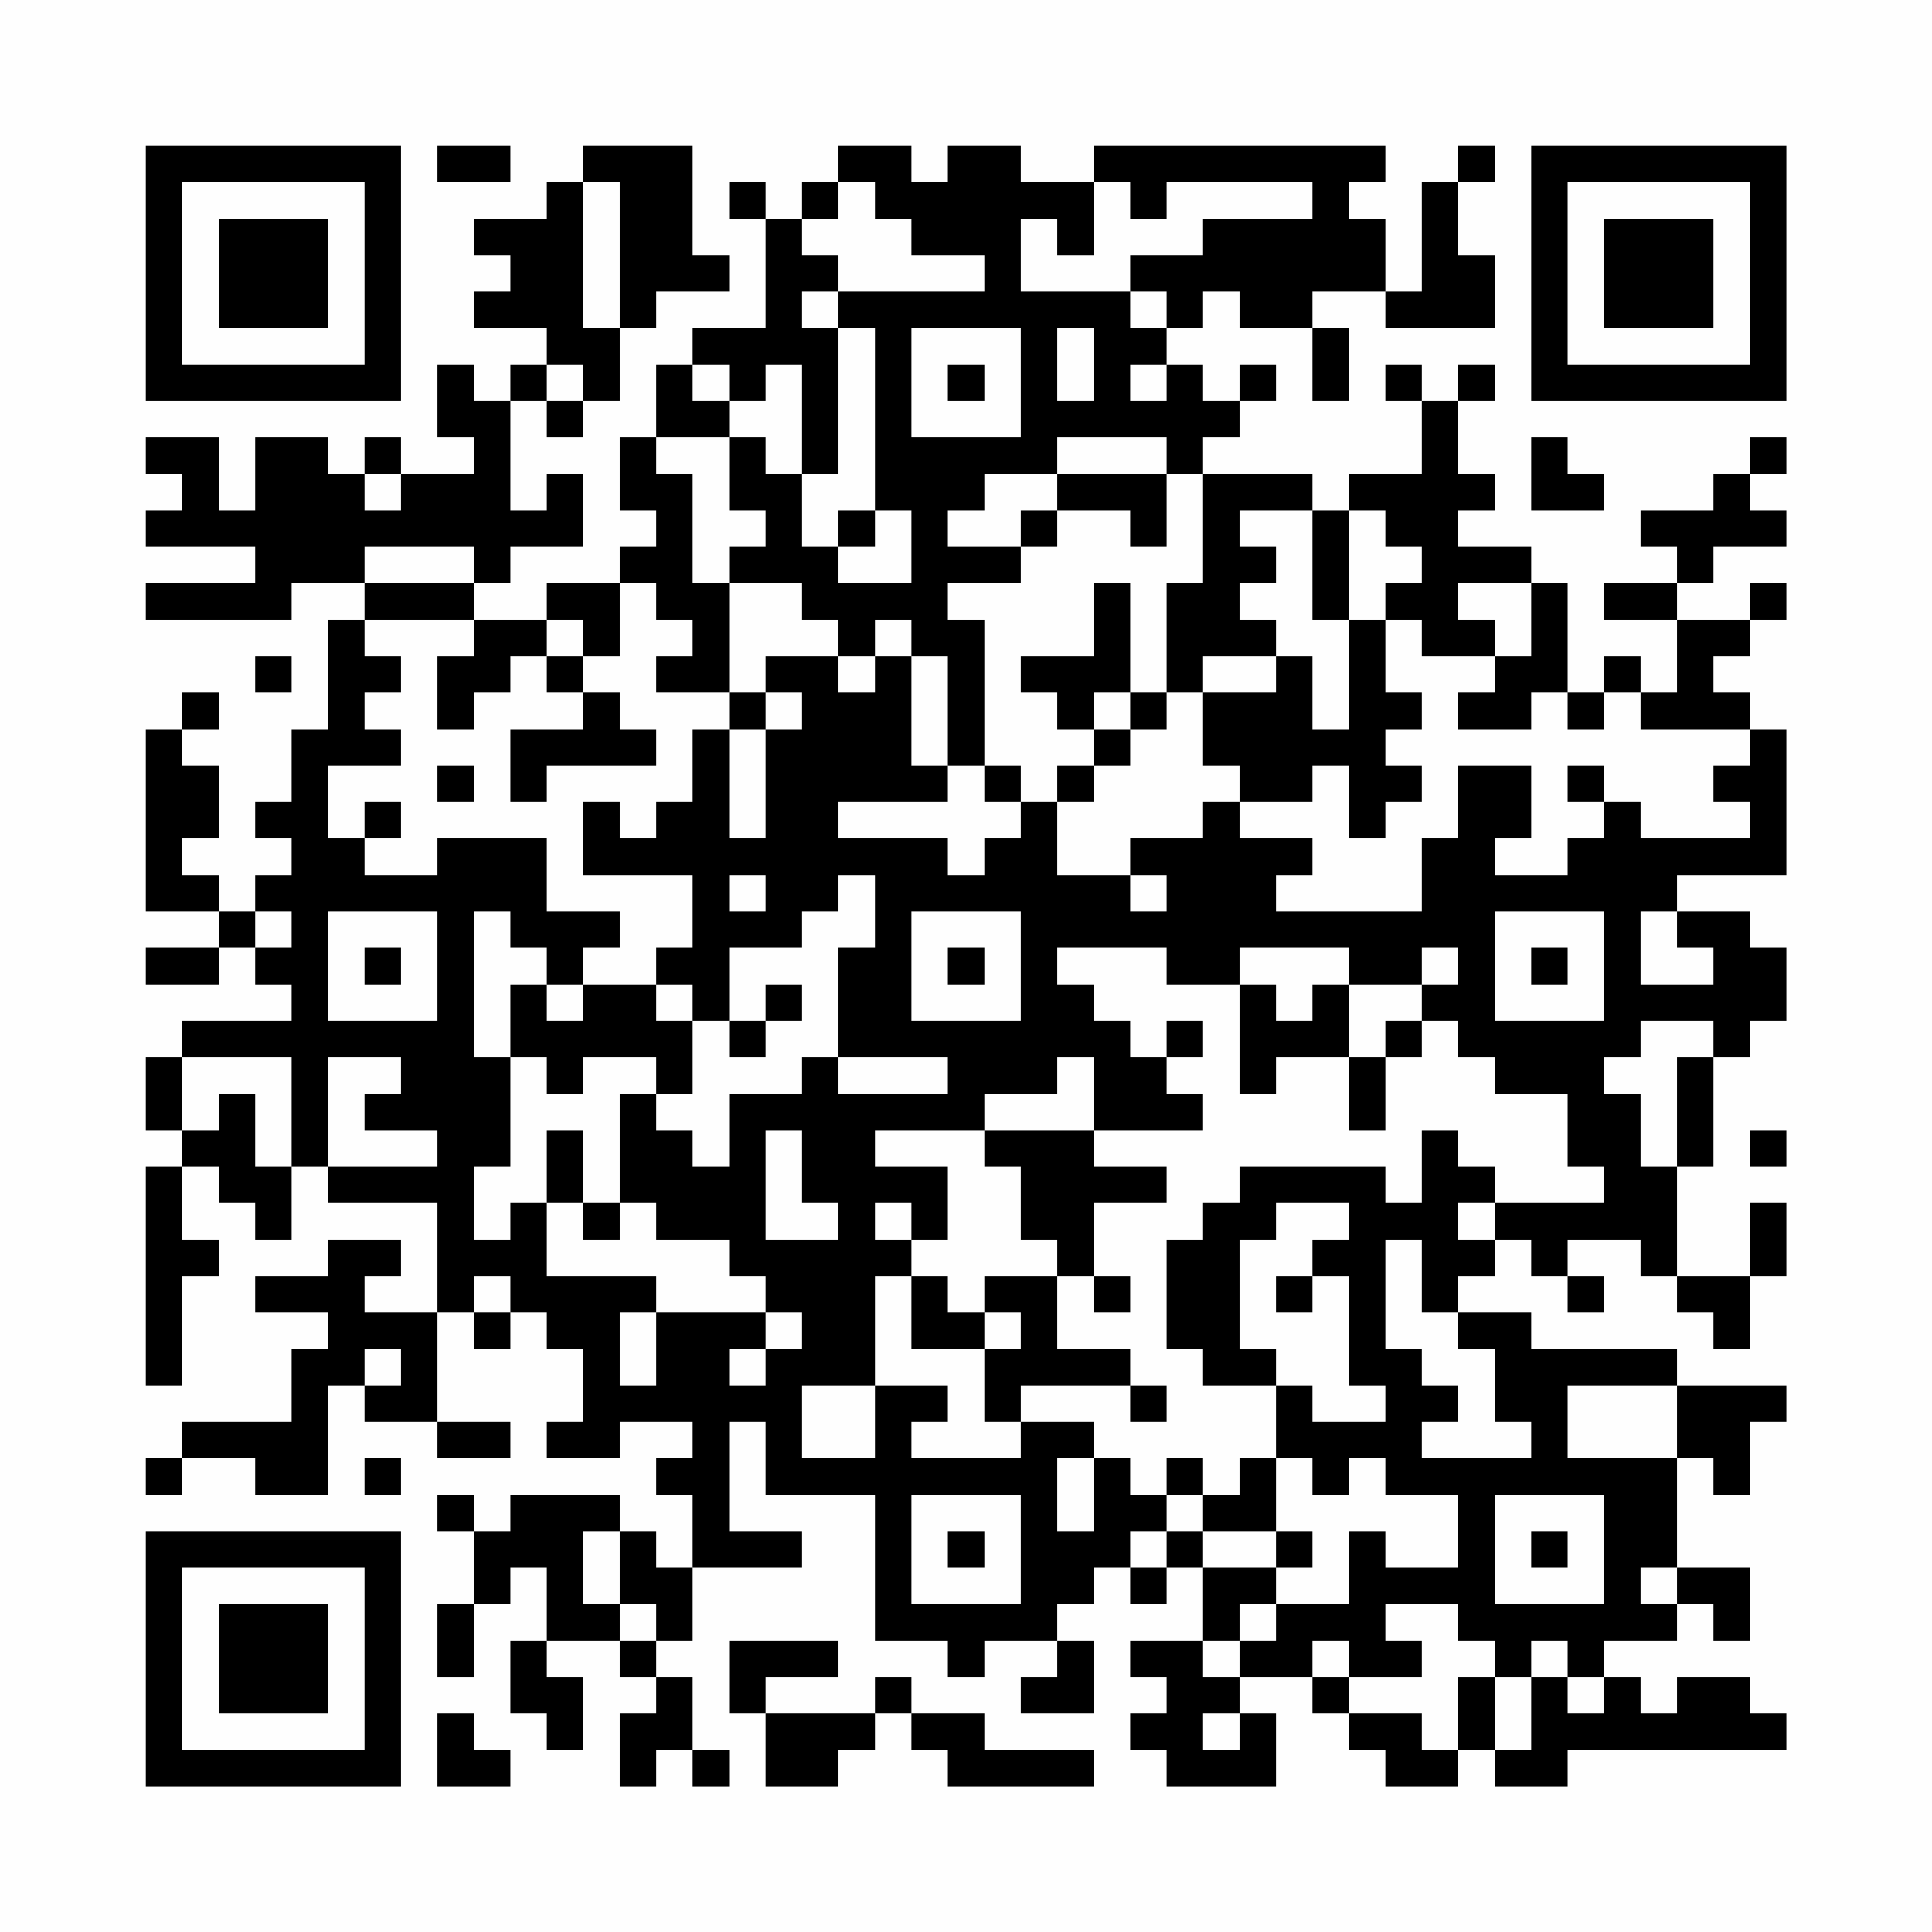 <?xml version="1.0" encoding="UTF-8"?>
<svg xmlns="http://www.w3.org/2000/svg" version="1.1" width="200" height="200" viewBox="0 0 200 200"><rect x="0" y="0" width="200" height="200" fill="#fefefe"/><g transform="scale(3.774)"><g transform="translate(4,4)"><path fill-rule="evenodd" d="M8 0L8 1L10 1L10 0ZM12 0L12 1L11 1L11 2L9 2L9 3L10 3L10 4L9 4L9 5L11 5L11 6L10 6L10 7L9 7L9 6L8 6L8 8L9 8L9 9L7 9L7 8L6 8L6 9L5 9L5 8L3 8L3 10L2 10L2 8L0 8L0 9L1 9L1 10L0 10L0 11L3 11L3 12L0 12L0 13L4 13L4 12L6 12L6 13L5 13L5 16L4 16L4 18L3 18L3 19L4 19L4 20L3 20L3 21L2 21L2 20L1 20L1 19L2 19L2 17L1 17L1 16L2 16L2 15L1 15L1 16L0 16L0 21L2 21L2 22L0 22L0 23L2 23L2 22L3 22L3 23L4 23L4 24L1 24L1 25L0 25L0 27L1 27L1 28L0 28L0 34L1 34L1 31L2 31L2 30L1 30L1 28L2 28L2 29L3 29L3 30L4 30L4 28L5 28L5 29L8 29L8 32L6 32L6 31L7 31L7 30L5 30L5 31L3 31L3 32L5 32L5 33L4 33L4 35L1 35L1 36L0 36L0 37L1 37L1 36L3 36L3 37L5 37L5 34L6 34L6 35L8 35L8 36L10 36L10 35L8 35L8 32L9 32L9 33L10 33L10 32L11 32L11 33L12 33L12 35L11 35L11 36L13 36L13 35L15 35L15 36L14 36L14 37L15 37L15 39L14 39L14 38L13 38L13 37L10 37L10 38L9 38L9 37L8 37L8 38L9 38L9 40L8 40L8 42L9 42L9 40L10 40L10 39L11 39L11 41L10 41L10 43L11 43L11 44L12 44L12 42L11 42L11 41L13 41L13 42L14 42L14 43L13 43L13 45L14 45L14 44L15 44L15 45L16 45L16 44L15 44L15 42L14 42L14 41L15 41L15 39L18 39L18 38L16 38L16 35L17 35L17 37L20 37L20 41L22 41L22 42L23 42L23 41L25 41L25 42L24 42L24 43L26 43L26 41L25 41L25 40L26 40L26 39L27 39L27 40L28 40L28 39L29 39L29 41L27 41L27 42L28 42L28 43L27 43L27 44L28 44L28 45L31 45L31 43L30 43L30 42L32 42L32 43L33 43L33 44L34 44L34 45L36 45L36 44L37 44L37 45L39 45L39 44L45 44L45 43L44 43L44 42L42 42L42 43L41 43L41 42L40 42L40 41L42 41L42 40L43 40L43 41L44 41L44 39L42 39L42 36L43 36L43 37L44 37L44 35L45 35L45 34L42 34L42 33L38 33L38 32L36 32L36 31L37 31L37 30L38 30L38 31L39 31L39 32L40 32L40 31L39 31L39 30L41 30L41 31L42 31L42 32L43 32L43 33L44 33L44 31L45 31L45 29L44 29L44 31L42 31L42 28L43 28L43 25L44 25L44 24L45 24L45 22L44 22L44 21L42 21L42 20L45 20L45 16L44 16L44 15L43 15L43 14L44 14L44 13L45 13L45 12L44 12L44 13L42 13L42 12L43 12L43 11L45 11L45 10L44 10L44 9L45 9L45 8L44 8L44 9L43 9L43 10L41 10L41 11L42 11L42 12L40 12L40 13L42 13L42 15L41 15L41 14L40 14L40 15L39 15L39 12L38 12L38 11L36 11L36 10L37 10L37 9L36 9L36 7L37 7L37 6L36 6L36 7L35 7L35 6L34 6L34 7L35 7L35 9L33 9L33 10L32 10L32 9L29 9L29 8L30 8L30 7L31 7L31 6L30 6L30 7L29 7L29 6L28 6L28 5L29 5L29 4L30 4L30 5L32 5L32 7L33 7L33 5L32 5L32 4L34 4L34 5L37 5L37 3L36 3L36 1L37 1L37 0L36 0L36 1L35 1L35 4L34 4L34 2L33 2L33 1L34 1L34 0L26 0L26 1L24 1L24 0L22 0L22 1L21 1L21 0L19 0L19 1L18 1L18 2L17 2L17 1L16 1L16 2L17 2L17 5L15 5L15 6L14 6L14 8L13 8L13 10L14 10L14 11L13 11L13 12L11 12L11 13L9 13L9 12L10 12L10 11L12 11L12 9L11 9L11 10L10 10L10 7L11 7L11 8L12 8L12 7L13 7L13 5L14 5L14 4L16 4L16 3L15 3L15 0ZM12 1L12 5L13 5L13 1ZM19 1L19 2L18 2L18 3L19 3L19 4L18 4L18 5L19 5L19 9L18 9L18 6L17 6L17 7L16 7L16 6L15 6L15 7L16 7L16 8L14 8L14 9L15 9L15 12L16 12L16 15L14 15L14 14L15 14L15 13L14 13L14 12L13 12L13 14L12 14L12 13L11 13L11 14L10 14L10 15L9 15L9 16L8 16L8 14L9 14L9 13L6 13L6 14L7 14L7 15L6 15L6 16L7 16L7 17L5 17L5 19L6 19L6 20L8 20L8 19L11 19L11 21L13 21L13 22L12 22L12 23L11 23L11 22L10 22L10 21L9 21L9 25L10 25L10 28L9 28L9 30L10 30L10 29L11 29L11 31L14 31L14 32L13 32L13 34L14 34L14 32L17 32L17 33L16 33L16 34L17 34L17 33L18 33L18 32L17 32L17 31L16 31L16 30L14 30L14 29L13 29L13 26L14 26L14 27L15 27L15 28L16 28L16 26L18 26L18 25L19 25L19 26L22 26L22 25L19 25L19 22L20 22L20 20L19 20L19 21L18 21L18 22L16 22L16 24L15 24L15 23L14 23L14 22L15 22L15 20L12 20L12 18L13 18L13 19L14 19L14 18L15 18L15 16L16 16L16 19L17 19L17 16L18 16L18 15L17 15L17 14L19 14L19 15L20 15L20 14L21 14L21 17L22 17L22 18L19 18L19 19L22 19L22 20L23 20L23 19L24 19L24 18L25 18L25 20L27 20L27 21L28 21L28 20L27 20L27 19L29 19L29 18L30 18L30 19L32 19L32 20L31 20L31 21L35 21L35 19L36 19L36 17L38 17L38 19L37 19L37 20L39 20L39 19L40 19L40 18L41 18L41 19L44 19L44 18L43 18L43 17L44 17L44 16L41 16L41 15L40 15L40 16L39 16L39 15L38 15L38 16L36 16L36 15L37 15L37 14L38 14L38 12L36 12L36 13L37 13L37 14L35 14L35 13L34 13L34 12L35 12L35 11L34 11L34 10L33 10L33 13L32 13L32 10L30 10L30 11L31 11L31 12L30 12L30 13L31 13L31 14L29 14L29 15L28 15L28 12L29 12L29 9L28 9L28 8L25 8L25 9L23 9L23 10L22 10L22 11L24 11L24 12L22 12L22 13L23 13L23 17L22 17L22 14L21 14L21 13L20 13L20 14L19 14L19 13L18 13L18 12L16 12L16 11L17 11L17 10L16 10L16 8L17 8L17 9L18 9L18 11L19 11L19 12L21 12L21 10L20 10L20 5L19 5L19 4L23 4L23 3L21 3L21 2L20 2L20 1ZM26 1L26 3L25 3L25 2L24 2L24 4L27 4L27 5L28 5L28 4L27 4L27 3L29 3L29 2L32 2L32 1L28 1L28 2L27 2L27 1ZM21 5L21 8L24 8L24 5ZM25 5L25 7L26 7L26 5ZM11 6L11 7L12 7L12 6ZM22 6L22 7L23 7L23 6ZM27 6L27 7L28 7L28 6ZM38 8L38 10L40 10L40 9L39 9L39 8ZM6 9L6 10L7 10L7 9ZM25 9L25 10L24 10L24 11L25 11L25 10L27 10L27 11L28 11L28 9ZM19 10L19 11L20 11L20 10ZM6 11L6 12L9 12L9 11ZM26 12L26 14L24 14L24 15L25 15L25 16L26 16L26 17L25 17L25 18L26 18L26 17L27 17L27 16L28 16L28 15L27 15L27 12ZM33 13L33 16L32 16L32 14L31 14L31 15L29 15L29 17L30 17L30 18L32 18L32 17L33 17L33 19L34 19L34 18L35 18L35 17L34 17L34 16L35 16L35 15L34 15L34 13ZM3 14L3 15L4 15L4 14ZM11 14L11 15L12 15L12 16L10 16L10 18L11 18L11 17L14 17L14 16L13 16L13 15L12 15L12 14ZM16 15L16 16L17 16L17 15ZM26 15L26 16L27 16L27 15ZM8 17L8 18L9 18L9 17ZM23 17L23 18L24 18L24 17ZM39 17L39 18L40 18L40 17ZM6 18L6 19L7 19L7 18ZM16 20L16 21L17 21L17 20ZM3 21L3 22L4 22L4 21ZM5 21L5 24L8 24L8 21ZM21 21L21 24L24 24L24 21ZM37 21L37 24L40 24L40 21ZM41 21L41 23L43 23L43 22L42 22L42 21ZM6 22L6 23L7 23L7 22ZM22 22L22 23L23 23L23 22ZM25 22L25 23L26 23L26 24L27 24L27 25L28 25L28 26L29 26L29 27L26 27L26 25L25 25L25 26L23 26L23 27L20 27L20 28L22 28L22 30L21 30L21 29L20 29L20 30L21 30L21 31L20 31L20 34L18 34L18 36L20 36L20 34L22 34L22 35L21 35L21 36L24 36L24 35L26 35L26 36L25 36L25 38L26 38L26 36L27 36L27 37L28 37L28 38L27 38L27 39L28 39L28 38L29 38L29 39L31 39L31 40L30 40L30 41L29 41L29 42L30 42L30 41L31 41L31 40L33 40L33 38L34 38L34 39L36 39L36 37L34 37L34 36L33 36L33 37L32 37L32 36L31 36L31 34L32 34L32 35L34 35L34 34L33 34L33 31L32 31L32 30L33 30L33 29L31 29L31 30L30 30L30 33L31 33L31 34L29 34L29 33L28 33L28 30L29 30L29 29L30 29L30 28L34 28L34 29L35 29L35 27L36 27L36 28L37 28L37 29L36 29L36 30L37 30L37 29L40 29L40 28L39 28L39 26L37 26L37 25L36 25L36 24L35 24L35 23L36 23L36 22L35 22L35 23L33 23L33 22L30 22L30 23L28 23L28 22ZM38 22L38 23L39 23L39 22ZM10 23L10 25L11 25L11 26L12 26L12 25L14 25L14 26L15 26L15 24L14 24L14 23L12 23L12 24L11 24L11 23ZM17 23L17 24L16 24L16 25L17 25L17 24L18 24L18 23ZM30 23L30 26L31 26L31 25L33 25L33 27L34 27L34 25L35 25L35 24L34 24L34 25L33 25L33 23L32 23L32 24L31 24L31 23ZM28 24L28 25L29 25L29 24ZM41 24L41 25L40 25L40 26L41 26L41 28L42 28L42 25L43 25L43 24ZM1 25L1 27L2 27L2 26L3 26L3 28L4 28L4 25ZM5 25L5 28L8 28L8 27L6 27L6 26L7 26L7 25ZM11 27L11 29L12 29L12 30L13 30L13 29L12 29L12 27ZM17 27L17 30L19 30L19 29L18 29L18 27ZM23 27L23 28L24 28L24 30L25 30L25 31L23 31L23 32L22 32L22 31L21 31L21 33L23 33L23 35L24 35L24 34L27 34L27 35L28 35L28 34L27 34L27 33L25 33L25 31L26 31L26 32L27 32L27 31L26 31L26 29L28 29L28 28L26 28L26 27ZM44 27L44 28L45 28L45 27ZM34 30L34 33L35 33L35 34L36 34L36 35L35 35L35 36L38 36L38 35L37 35L37 33L36 33L36 32L35 32L35 30ZM9 31L9 32L10 32L10 31ZM31 31L31 32L32 32L32 31ZM23 32L23 33L24 33L24 32ZM6 33L6 34L7 34L7 33ZM39 34L39 36L42 36L42 34ZM6 36L6 37L7 37L7 36ZM28 36L28 37L29 37L29 38L31 38L31 39L32 39L32 38L31 38L31 36L30 36L30 37L29 37L29 36ZM21 37L21 40L24 40L24 37ZM37 37L37 40L40 40L40 37ZM12 38L12 40L13 40L13 41L14 41L14 40L13 40L13 38ZM22 38L22 39L23 39L23 38ZM38 38L38 39L39 39L39 38ZM41 39L41 40L42 40L42 39ZM34 40L34 41L35 41L35 42L33 42L33 41L32 41L32 42L33 42L33 43L35 43L35 44L36 44L36 42L37 42L37 44L38 44L38 42L39 42L39 43L40 43L40 42L39 42L39 41L38 41L38 42L37 42L37 41L36 41L36 40ZM16 41L16 43L17 43L17 45L19 45L19 44L20 44L20 43L21 43L21 44L22 44L22 45L26 45L26 44L23 44L23 43L21 43L21 42L20 42L20 43L17 43L17 42L19 42L19 41ZM8 43L8 45L10 45L10 44L9 44L9 43ZM29 43L29 44L30 44L30 43ZM0 0L0 7L7 7L7 0ZM1 1L1 6L6 6L6 1ZM2 2L2 5L5 5L5 2ZM38 0L38 7L45 7L45 0ZM39 1L39 6L44 6L44 1ZM40 2L40 5L43 5L43 2ZM0 38L0 45L7 45L7 38ZM1 39L1 44L6 44L6 39ZM2 40L2 43L5 43L5 40Z" fill="#000000"/></g></g></svg>
